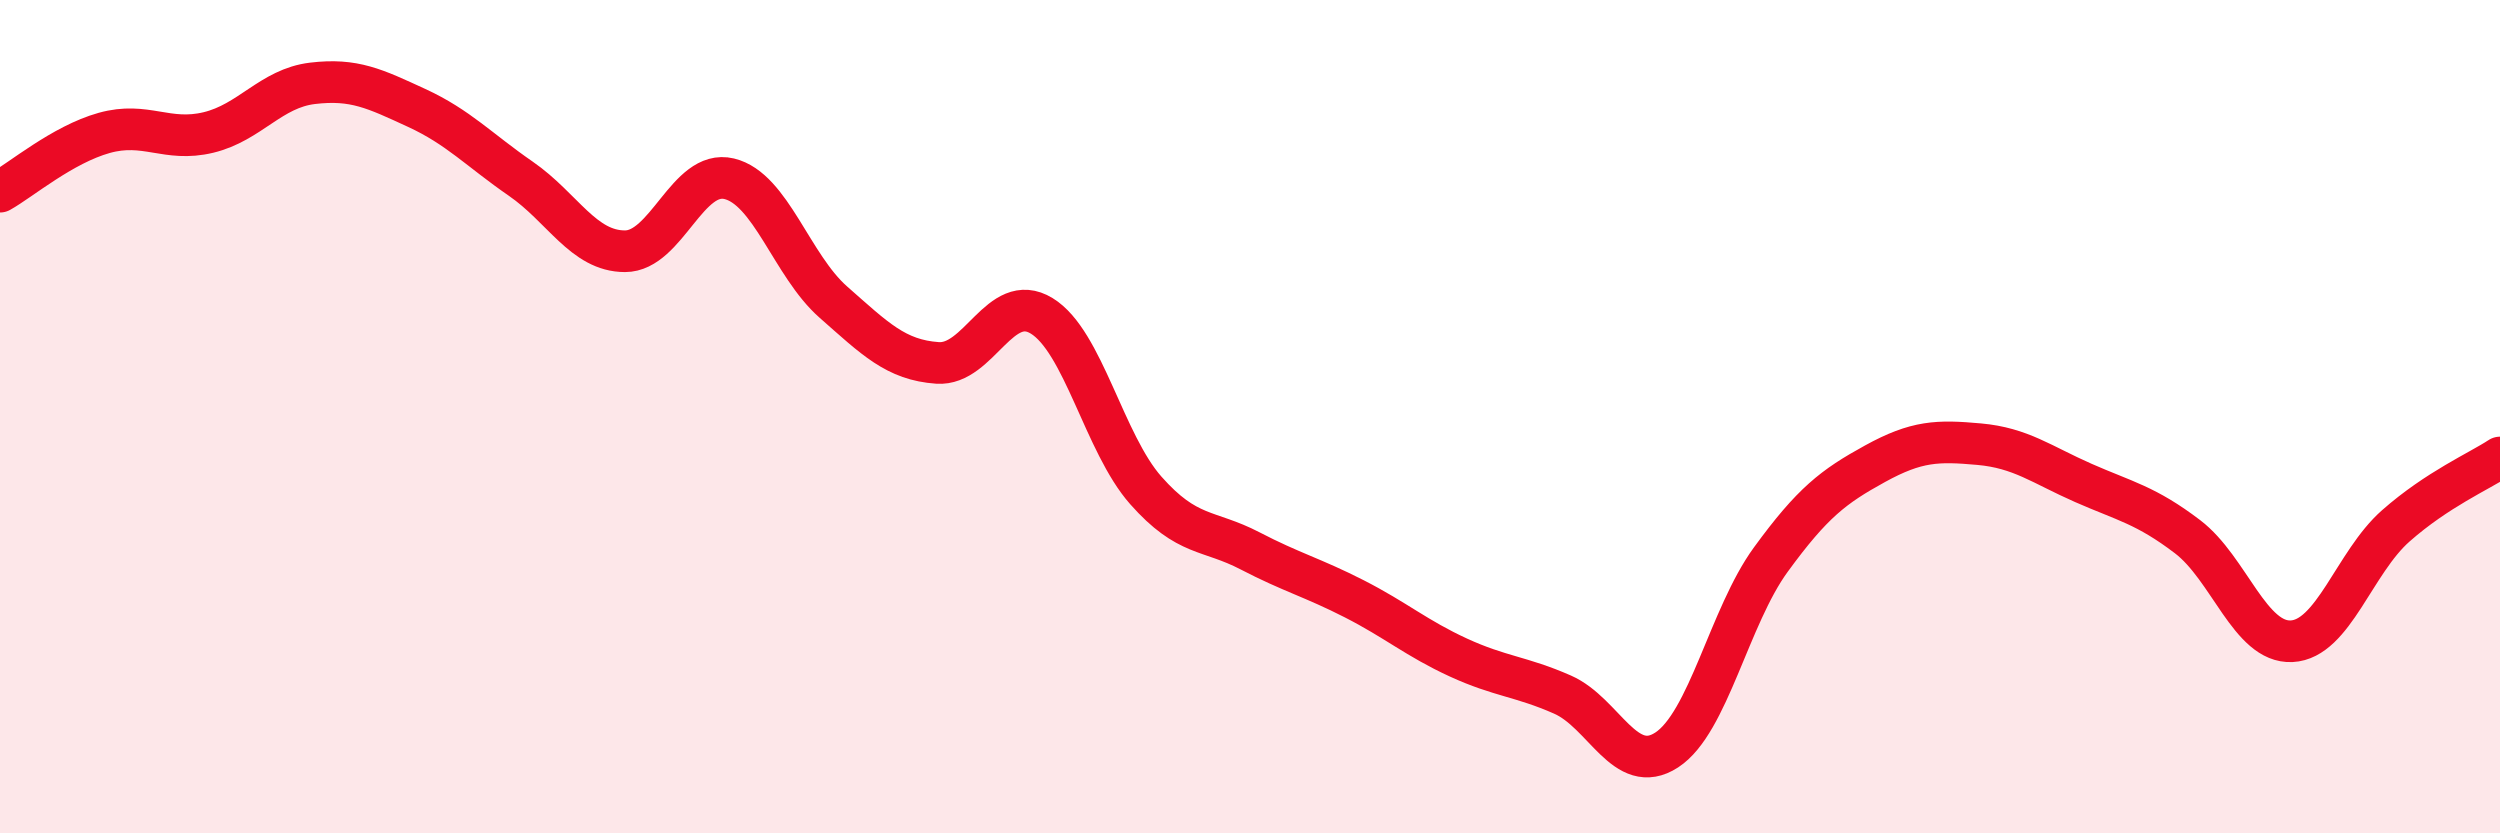 
    <svg width="60" height="20" viewBox="0 0 60 20" xmlns="http://www.w3.org/2000/svg">
      <path
        d="M 0,4.6 C 0.5,4.32 1.5,3.47 2.5,3.19 C 3.5,2.91 4,3.42 5,3.18 C 6,2.94 6.5,2.12 7.5,2 C 8.5,1.88 9,2.13 10,2.59 C 11,3.05 11.5,3.6 12.5,4.29 C 13.5,4.98 14,6.03 15,6.03 C 16,6.03 16.5,4.05 17.5,4.29 C 18.5,4.53 19,6.37 20,7.25 C 21,8.13 21.5,8.64 22.5,8.71 C 23.5,8.78 24,6.97 25,7.58 C 26,8.19 26.5,10.64 27.5,11.77 C 28.5,12.9 29,12.7 30,13.22 C 31,13.74 31.5,13.86 32.5,14.37 C 33.5,14.88 34,15.32 35,15.78 C 36,16.24 36.5,16.23 37.5,16.67 C 38.5,17.11 39,18.65 40,18 C 41,17.35 41.5,14.8 42.5,13.43 C 43.5,12.06 44,11.68 45,11.13 C 46,10.58 46.5,10.57 47.5,10.66 C 48.5,10.75 49,11.15 50,11.59 C 51,12.03 51.5,12.12 52.5,12.88 C 53.5,13.64 54,15.44 55,15.39 C 56,15.34 56.5,13.5 57.5,12.62 C 58.5,11.74 59.5,11.31 60,10.98L60 20L0 20Z"
        fill="#EB0A25"
        opacity="0.1"
        stroke-linecap="round"
        stroke-linejoin="round"
      />
      <path
        d="M 0,4.6 C 0.5,4.32 1.5,3.47 2.5,3.19 C 3.5,2.91 4,3.42 5,3.18 C 6,2.94 6.5,2.12 7.5,2 C 8.5,1.88 9,2.13 10,2.59 C 11,3.05 11.5,3.6 12.5,4.29 C 13.5,4.98 14,6.03 15,6.03 C 16,6.03 16.5,4.05 17.5,4.29 C 18.5,4.53 19,6.37 20,7.25 C 21,8.13 21.5,8.64 22.5,8.71 C 23.5,8.78 24,6.97 25,7.58 C 26,8.19 26.5,10.64 27.5,11.77 C 28.5,12.9 29,12.7 30,13.22 C 31,13.74 31.5,13.86 32.5,14.37 C 33.5,14.88 34,15.32 35,15.78 C 36,16.24 36.5,16.23 37.5,16.67 C 38.5,17.11 39,18.65 40,18 C 41,17.35 41.5,14.8 42.5,13.43 C 43.5,12.06 44,11.68 45,11.13 C 46,10.58 46.5,10.57 47.5,10.66 C 48.5,10.75 49,11.15 50,11.59 C 51,12.03 51.5,12.12 52.5,12.88 C 53.5,13.64 54,15.44 55,15.39 C 56,15.34 56.5,13.5 57.5,12.62 C 58.5,11.74 59.5,11.31 60,10.98"
        stroke="#EB0A25"
        stroke-width="1"
        fill="none"
        stroke-linecap="round"
        stroke-linejoin="round"
      />
    </svg>
  